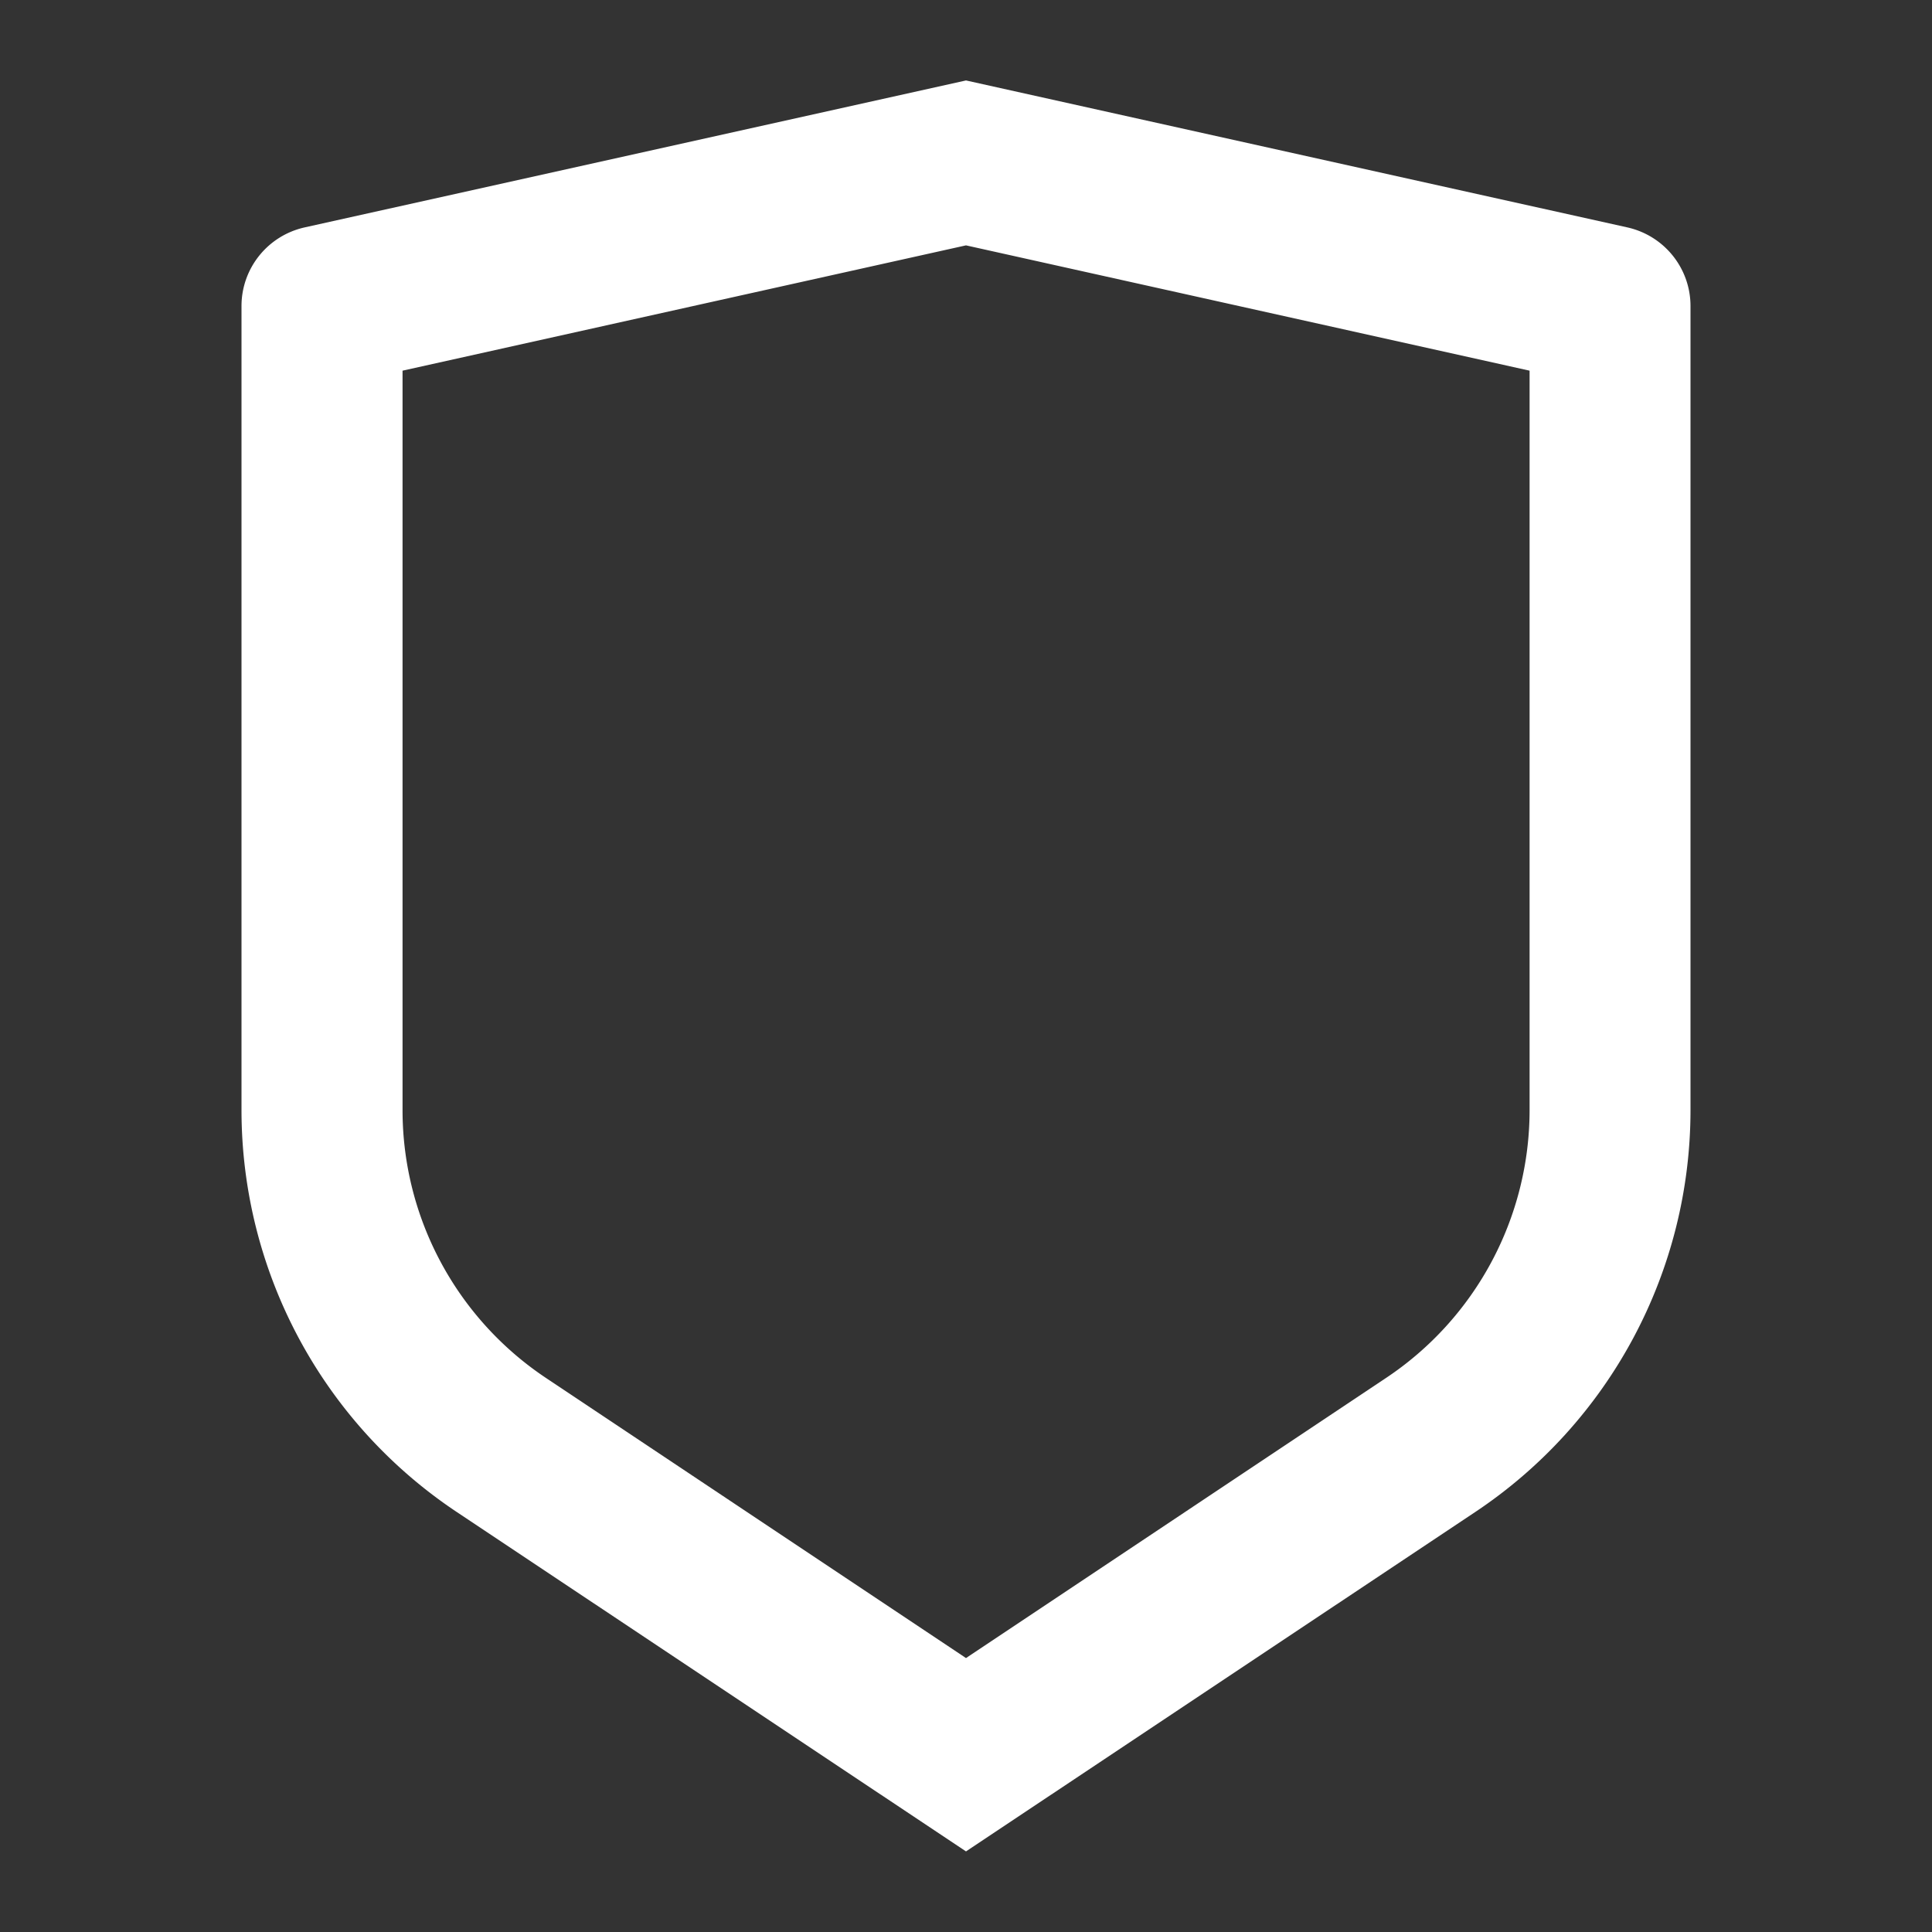 <svg xmlns="http://www.w3.org/2000/svg" width="14" height="14" fill="none"><rect width="100%" height="100%" fill="#333333" stroke="none"/><path fill="#fff" d="M2.207 1.648 7 .583l4.793 1.065c.267.06.457.296.457.57v5.826a3.5 3.5 0 0 1-1.559 2.912L7 13.416l-3.691-2.46A3.5 3.5 0 0 1 1.75 8.044V2.218c0-.274.19-.51.457-.57zm.71 1.038v5.358c0 .78.39 1.508 1.039 1.941L7 12.015l3.044-2.03a2.333 2.333 0 0 0 1.04-1.941V2.686L7 1.778l-4.083.908z"/></svg>